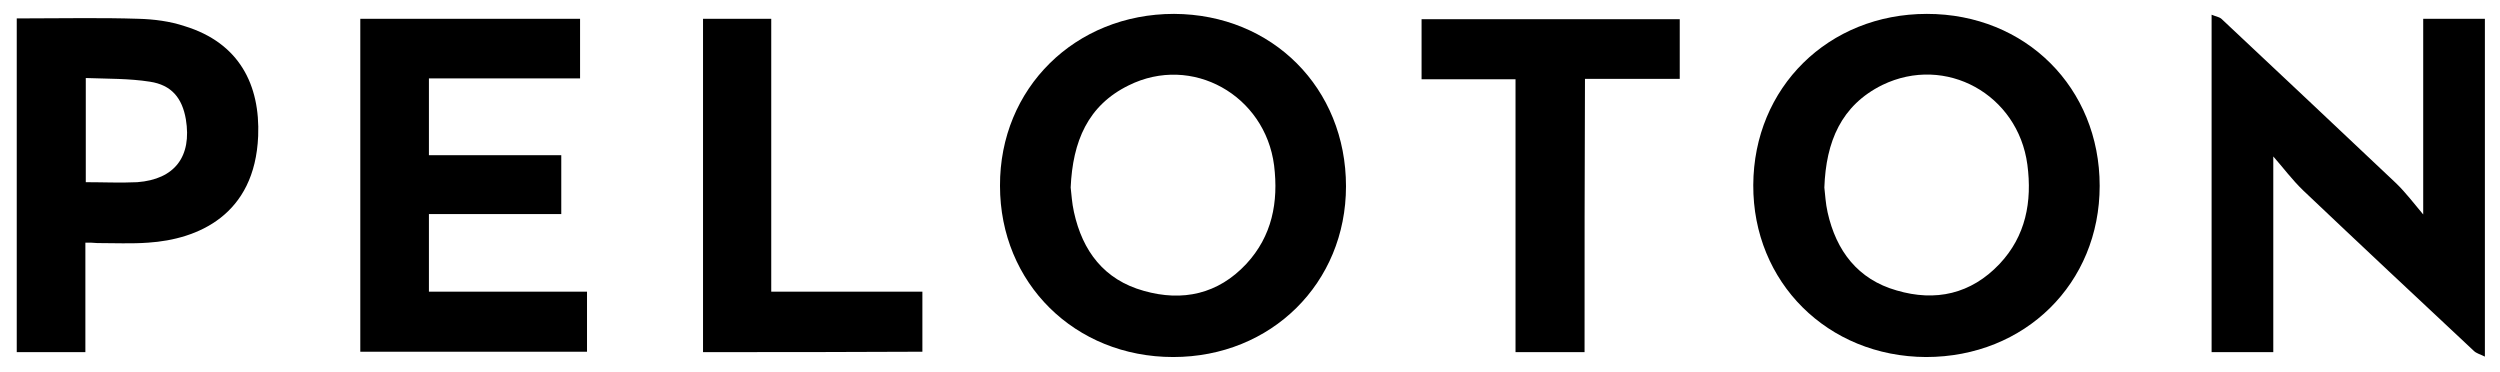 <?xml version="1.0" encoding="utf-8"?>
<!-- Generator: Adobe Illustrator 28.6.0, SVG Export Plug-In . SVG Version: 9.03 Build 54939)  -->
<svg version="1.0" id="PELOTONB2B_brandLogo" xmlns="http://www.w3.org/2000/svg" xmlns:xlink="http://www.w3.org/1999/xlink" x="0px" y="0px"
	 viewBox="0 0 612 91.1" style="enable-background:new 0 0 612 91.1; background-color:#FFFFFF;" xml:space="preserve">
<g>
	<path d="M329.5,45.6c0,23.7-18.3,41.8-42.3,41.8c-24.1,0-42.4-18.1-42.4-41.9c-0.1-23.9,18.4-42.1,42.6-42.1
		C311.5,3.5,329.5,21.6,329.5,45.6z M262.1,45.9c0.2,1.6,0.3,3.8,0.8,6c2.1,9.6,7.4,16.6,17.1,19.3c9.5,2.7,18.2,0.8,25.1-6.6
		c6.3-6.8,7.9-15.1,6.8-24.1c-2.2-17.2-20.1-27.3-35.6-19.6C266.3,25.8,262.6,34.6,262.1,45.9z"/>
	<path d="M514,45.5c0,23.9-18.3,41.9-42.5,41.9c-24.1-0.1-42.4-18.3-42.3-42.1c0.1-23.9,18.4-41.9,42.5-41.9
		C495.9,3.4,514,21.5,514,45.5z M446.6,45.9c0.2,1.7,0.3,3.9,0.8,6.1c2.1,9.4,7.4,16.4,16.9,19.1c9.5,2.8,18.2,0.9,25.2-6.5
		c6.4-6.8,8-15.2,6.8-24.3c-2.3-17.2-20-27-35.5-19.5C450.7,25.8,447,34.7,446.6,45.9z"/>
	<path d="M608.3,4.6c0,27.4,0,54.7,0,82.7c-1.2-0.6-2.1-0.8-2.7-1.4c-14-13.1-27.9-26.1-41.8-39.3c-2.7-2.6-5-5.7-7.3-8.3
		c0,15.8,0,31.8,0,47.9c-4.8,0-9.9,0-15.1,0c0-27.4,0-54.7,0-82.6c0.9,0.4,1.8,0.5,2.4,1c14.3,13.4,28.5,26.8,42.7,40.2
		c2.4,2.3,4.5,5.1,6.7,7.7c0-16,0-31.9,0-47.9C598,4.6,603.1,4.6,608.3,4.6z"/>
	<path d="M105,19.2c0,6.5,0,12.5,0,18.8c10.8,0,21.5,0,32.4,0c0,4.9,0,9.5,0,14.4c-10.8,0-21.5,0-32.4,0c0,6.4,0,12.6,0,19
		c12.9,0,25.7,0,38.7,0c0,5,0,9.8,0,14.7c-18.4,0-36.9,0-55.5,0c0-27.1,0-54.2,0-81.5c17.8,0,35.7,0,53.8,0c0,4.8,0,9.6,0,14.6
		C129.6,19.2,117.4,19.2,105,19.2z"/>
	<path d="M20.9,59.4c0,9.1,0,17.8,0,26.8c-5.7,0-11.2,0-16.8,0c0-27.1,0-54.2,0-81.7c0.7,0,1.5,0,2.3,0c9.2,0,18.3-0.2,27.5,0.1
		c3.8,0.1,7.7,0.6,11.3,1.8c13.4,4.1,18.5,14.4,18,26.9c-0.8,19.4-14.8,25.3-26.9,26.1c-4.1,0.3-8.3,0.1-12.5,0.1
		C22.9,59.4,22,59.4,20.9,59.4z M21,19.1c0,8.9,0,17.2,0,25.5c4.3,0,8.5,0.2,12.6,0c9.2-0.7,13.4-6.3,11.9-15.4
		c-0.9-5.2-3.5-8.4-8.8-9.2C31.6,19.2,26.4,19.3,21,19.1z"/>
	<path d="M387.9,86.2c-5.9,0-11.2,0-16.9,0c0-22.2,0-44.4,0-66.8c-7.8,0-15.3,0-23,0c0-5,0-9.8,0-14.7c21,0,42,0,63.2,0
		c0,4.8,0,9.6,0,14.6c-7.7,0-15.3,0-23.2,0C387.9,41.7,387.9,63.8,387.9,86.2z"/>
	<path d="M172.1,86.2c0-27.3,0-54.3,0-81.6c5.6,0,11,0,16.7,0c0,22.2,0,44.3,0,66.8c12.5,0,24.6,0,37,0c0,5.1,0,9.8,0,14.7
		C208,86.2,190.2,86.2,172.1,86.2z"/>
</g>
</svg>
